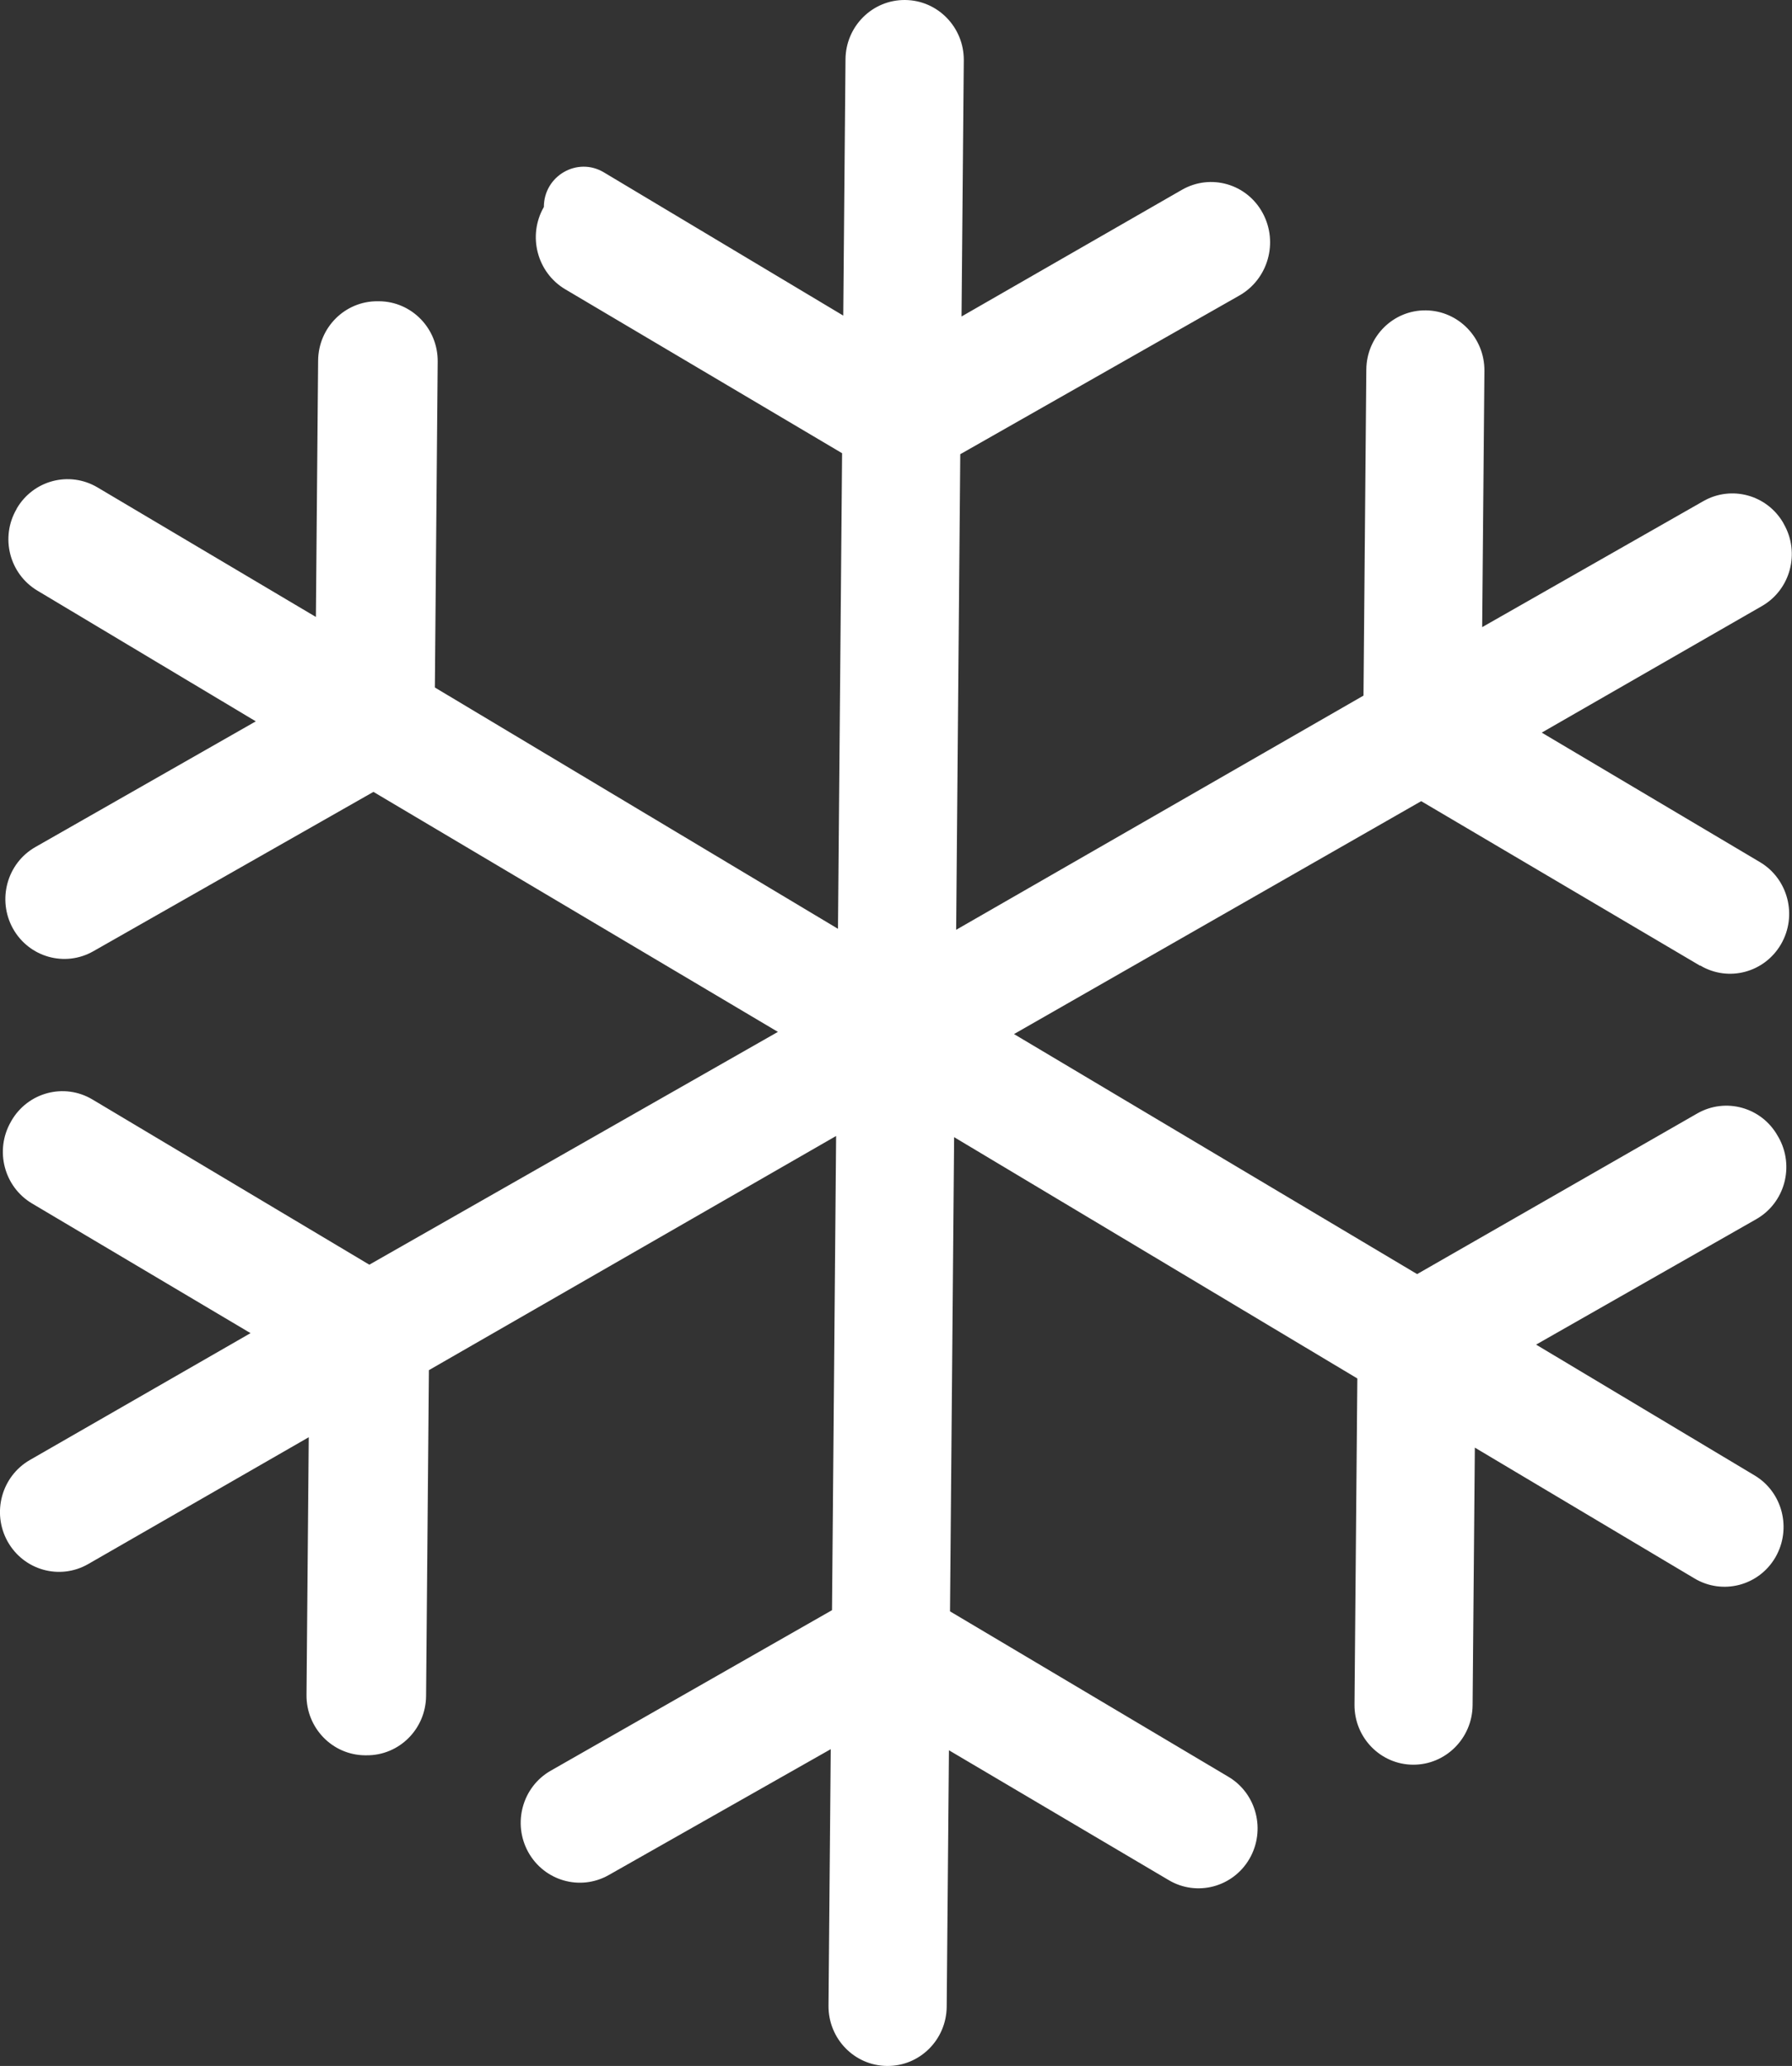 <?xml version="1.0" encoding="UTF-8"?> <svg xmlns="http://www.w3.org/2000/svg" width="72" height="83" viewBox="0 0 72 83" fill="none"><rect x="0" y="0" width="72" height="83" fill="#333333" stroke="none"/><g clip-path="url(#clip0_11_443)"><path d="M68.319 38.793C69.449 39.461 70.897 39.075 71.56 37.931C72.224 36.782 71.843 35.307 70.713 34.636L61.945 29.433L70.791 24.349C71.941 23.689 72.334 22.207 71.67 21.05L71.655 21.018C71.003 19.882 69.571 19.488 68.44 20.132L59.551 25.196L59.642 14.901C59.653 13.574 58.602 12.485 57.291 12.469C55.98 12.453 54.908 13.518 54.897 14.846L54.783 27.946L38.417 37.355L38.582 18.248L49.795 11.873C50.949 11.217 51.368 9.742 50.737 8.566C50.105 7.385 48.645 6.964 47.491 7.624L38.633 12.715L38.724 2.417C38.731 1.097 37.68 0.012 36.369 9.91398e-05H36.365C35.054 -0.012 33.983 1.053 33.971 2.381L33.881 12.679L24.262 6.924C23.198 6.288 21.852 7.063 21.852 8.315C21.189 9.468 21.577 10.95 22.711 11.622L33.834 18.208L33.669 37.315L17.472 27.62L17.586 14.528C17.598 13.2 16.546 12.115 15.235 12.103H15.176C13.865 12.091 12.794 13.156 12.782 14.484L12.692 24.786L3.913 19.579C2.782 18.912 1.334 19.293 0.671 20.434V20.442C-8.17366e-05 21.583 0.373 23.053 1.503 23.729L10.278 28.98L1.425 34.028C0.279 34.679 -0.122 36.15 0.522 37.307C1.166 38.459 2.61 38.865 3.748 38.217L15.004 31.814L31.255 41.456L14.839 50.809L3.713 44.171C2.578 43.495 1.118 43.881 0.455 45.034L0.436 45.069C-0.22 46.214 0.161 47.681 1.287 48.349L10.066 53.559L1.201 58.655C0.063 59.311 -0.338 60.773 0.306 61.93C0.954 63.087 2.402 63.492 3.544 62.836L12.405 57.741L12.315 68.095C12.303 69.422 13.355 70.508 14.666 70.519H14.725C16.036 70.531 17.107 69.466 17.119 68.139L17.233 55.046L33.594 45.638L33.429 64.689L22.131 71.136C20.985 71.787 20.584 73.258 21.228 74.415C21.872 75.567 23.312 75.977 24.454 75.333L33.378 70.273L33.288 80.576C33.276 81.903 34.328 82.988 35.639 83H35.643C36.954 83.012 38.025 81.947 38.037 80.619L38.127 70.317L46.961 75.536C48.088 76.203 49.536 75.818 50.199 74.681C50.866 73.532 50.489 72.054 49.355 71.382L38.17 64.736L38.335 45.685L54.536 55.38L54.422 68.481C54.41 69.808 55.466 70.889 56.773 70.897C58.083 70.905 59.155 69.836 59.167 68.508L59.257 58.158L68.087 63.417C69.217 64.088 70.669 63.707 71.333 62.566C71.996 61.421 71.623 59.947 70.497 59.275L61.718 54.02L70.564 48.98C71.713 48.325 72.114 46.85 71.458 45.689L71.423 45.63C70.775 44.481 69.331 44.084 68.197 44.731L56.938 51.187L40.741 41.544L57.102 32.187L68.299 38.793H68.319Z" fill="white"></path></g><defs><clipPath id="clip0_11_443"><rect width="72" height="83" fill="white"></rect></clipPath></defs></svg> 